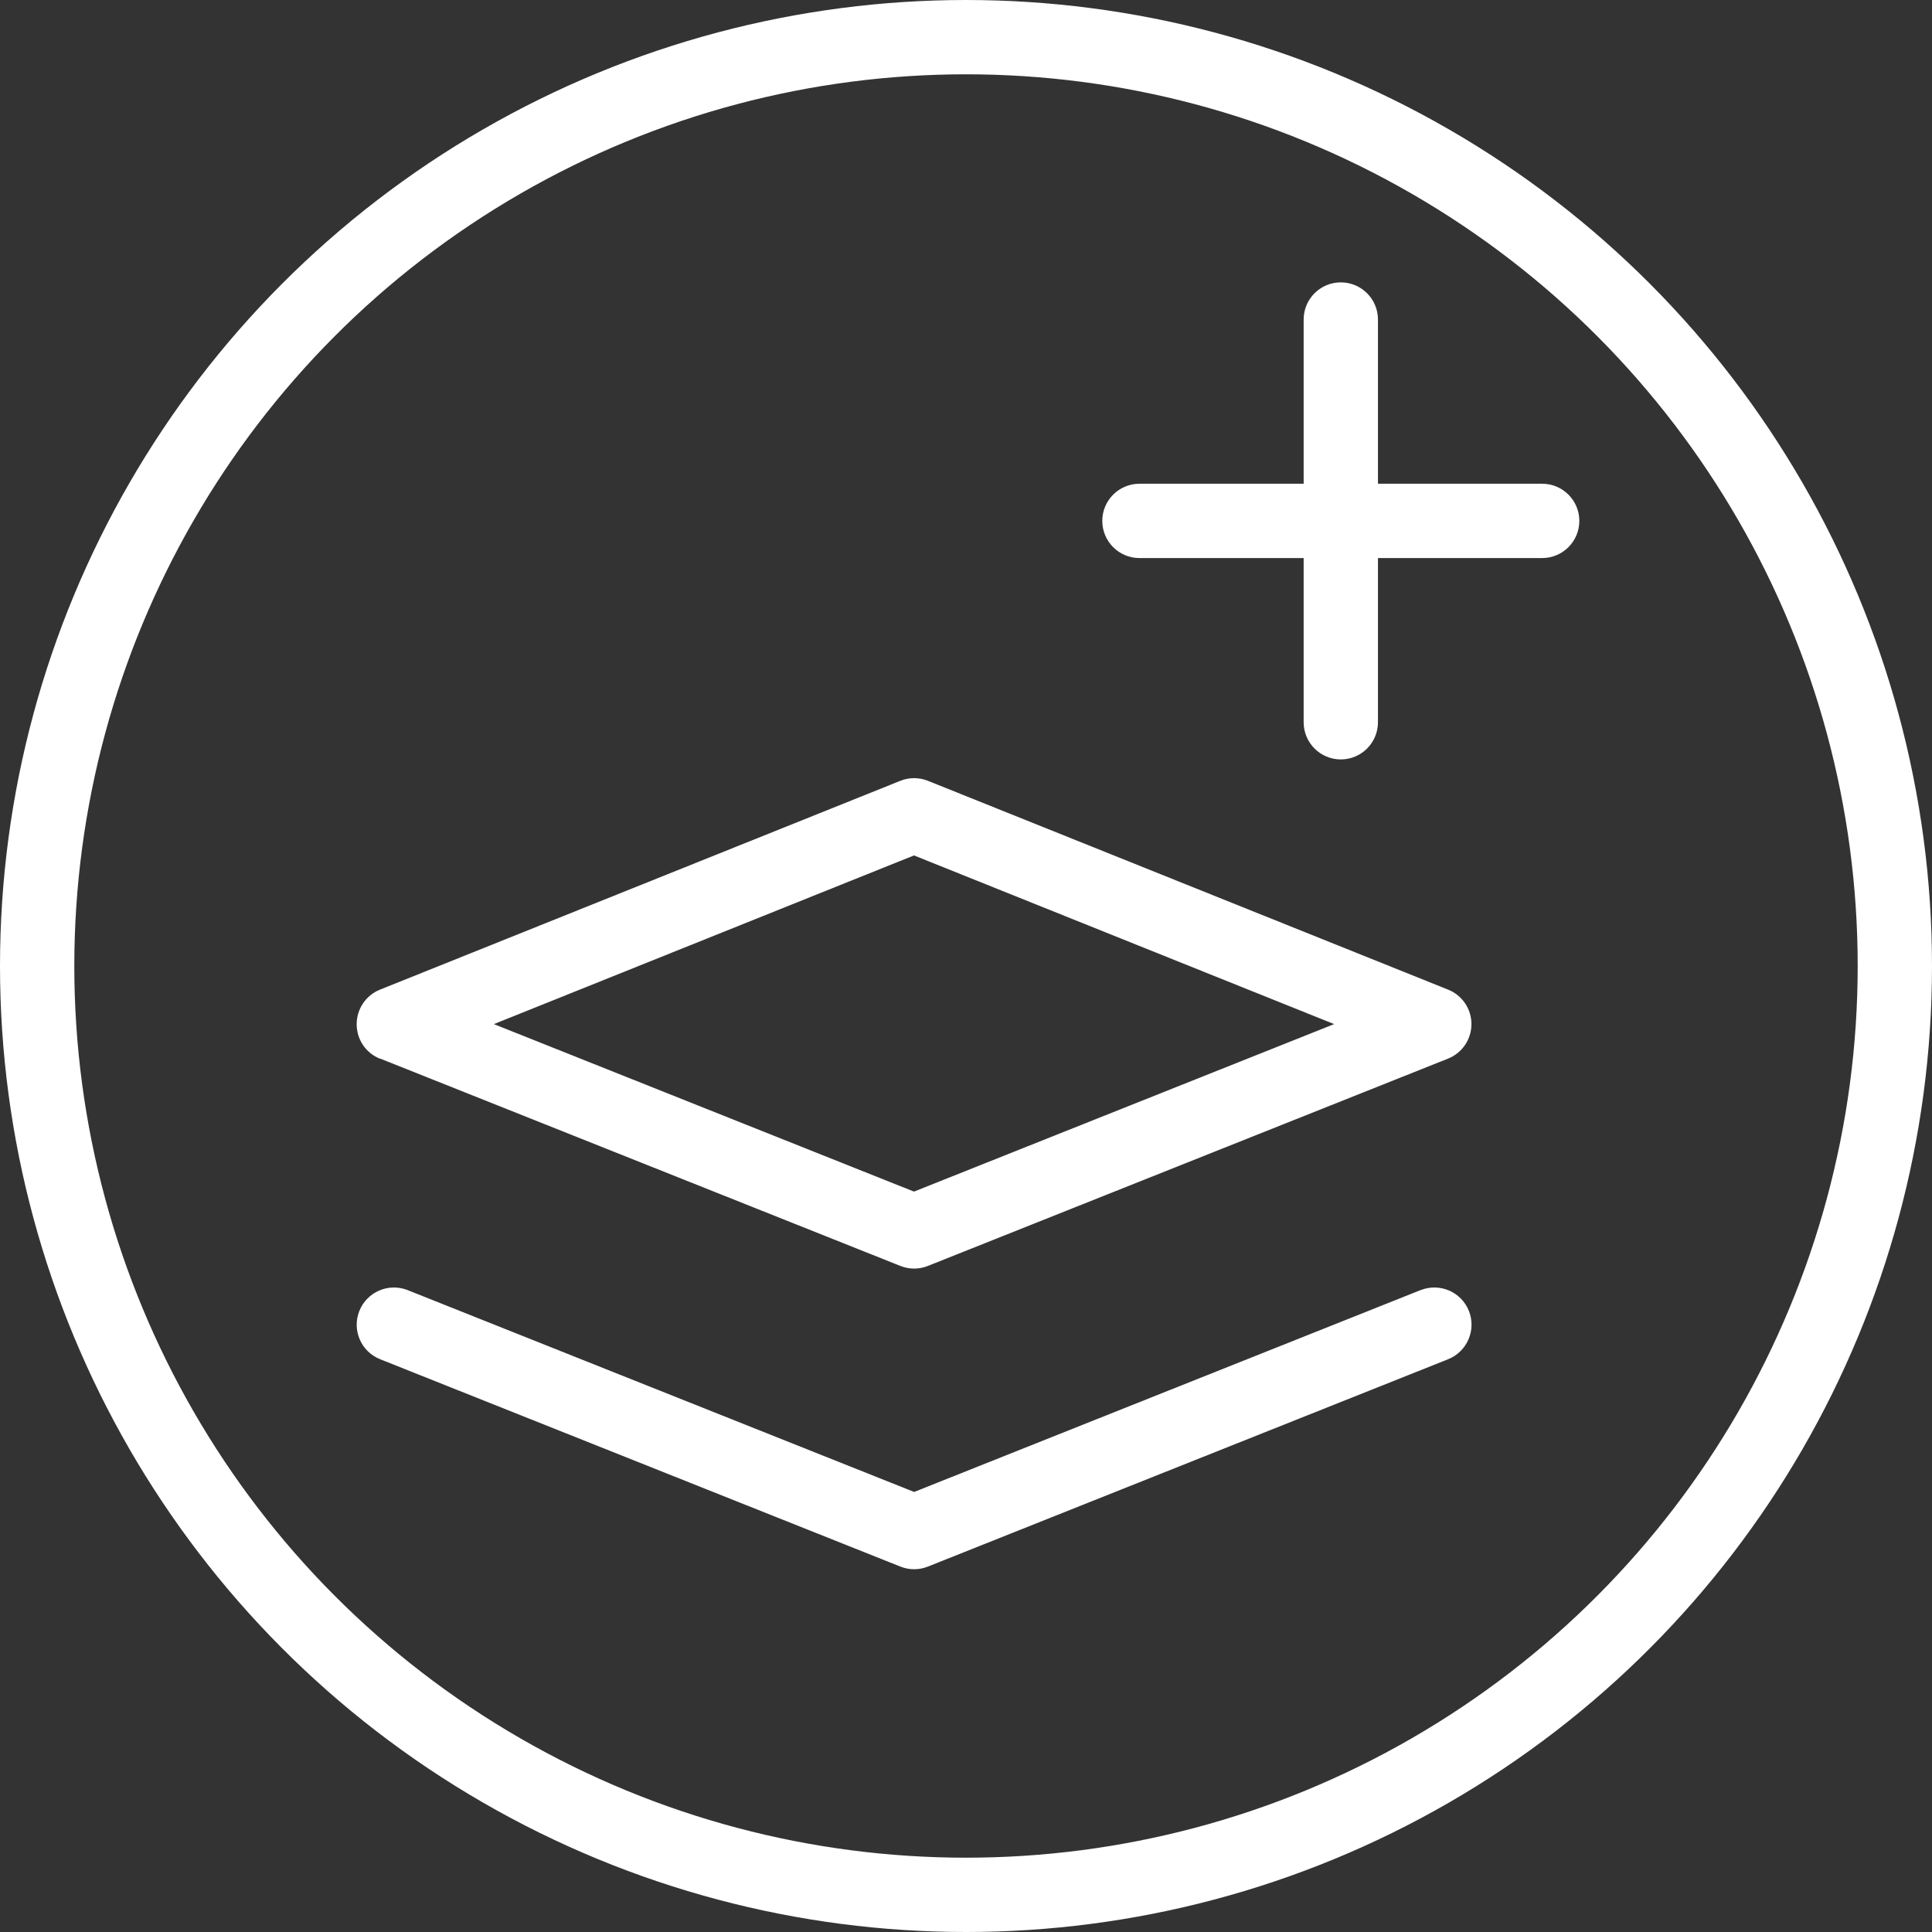 <svg width="130" height="130" viewBox="0 0 130 130" fill="none" xmlns="http://www.w3.org/2000/svg">
<rect x="0" y="0" width="130" height="130" fill="#333333" stroke="none"/>
<circle cx="65" cy="65" r="62.5" stroke="white" stroke-width="5"/>
<path d="M25.58 71.23L60.58 85.18C60.88 85.3 61.19 85.36 61.51 85.36C61.83 85.36 62.14 85.3 62.44 85.18L97.44 71.23C98.39 70.85 99.01 69.93 99.01 68.91C99.01 67.89 98.39 66.97 97.44 66.59L62.44 52.54C61.84 52.3 61.17 52.3 60.58 52.54L25.57 66.59C24.62 66.97 24 67.89 24 68.92C24 69.95 24.62 70.86 25.57 71.24L25.58 71.23ZM61.5 57.56L89.77 68.91L61.5 80.18L33.23 68.91L61.5 57.56Z" fill="white"/>
<path d="M95.58 86.81L61.51 100.39L27.43 86.81C26.14 86.3 24.69 86.93 24.18 88.21C23.67 89.49 24.29 90.95 25.58 91.46L60.58 105.41C60.88 105.53 61.19 105.59 61.51 105.59C61.83 105.59 62.14 105.53 62.44 105.41L97.44 91.46C98.72 90.95 99.35 89.49 98.84 88.21C98.33 86.93 96.88 86.3 95.59 86.81H95.58Z" fill="white"/>
<path d="M103.77 32.55H92.72V21.5C92.72 20.12 91.6 19 90.22 19C88.84 19 87.72 20.12 87.72 21.5V32.55H76.67C75.29 32.55 74.17 33.67 74.17 35.05C74.17 36.43 75.29 37.55 76.67 37.55H87.72V48.6C87.72 49.98 88.84 51.1 90.22 51.1C91.6 51.1 92.72 49.98 92.72 48.6V37.55H103.77C105.15 37.55 106.27 36.43 106.27 35.05C106.27 33.67 105.15 32.55 103.77 32.55Z" fill="white"/>
</svg>
